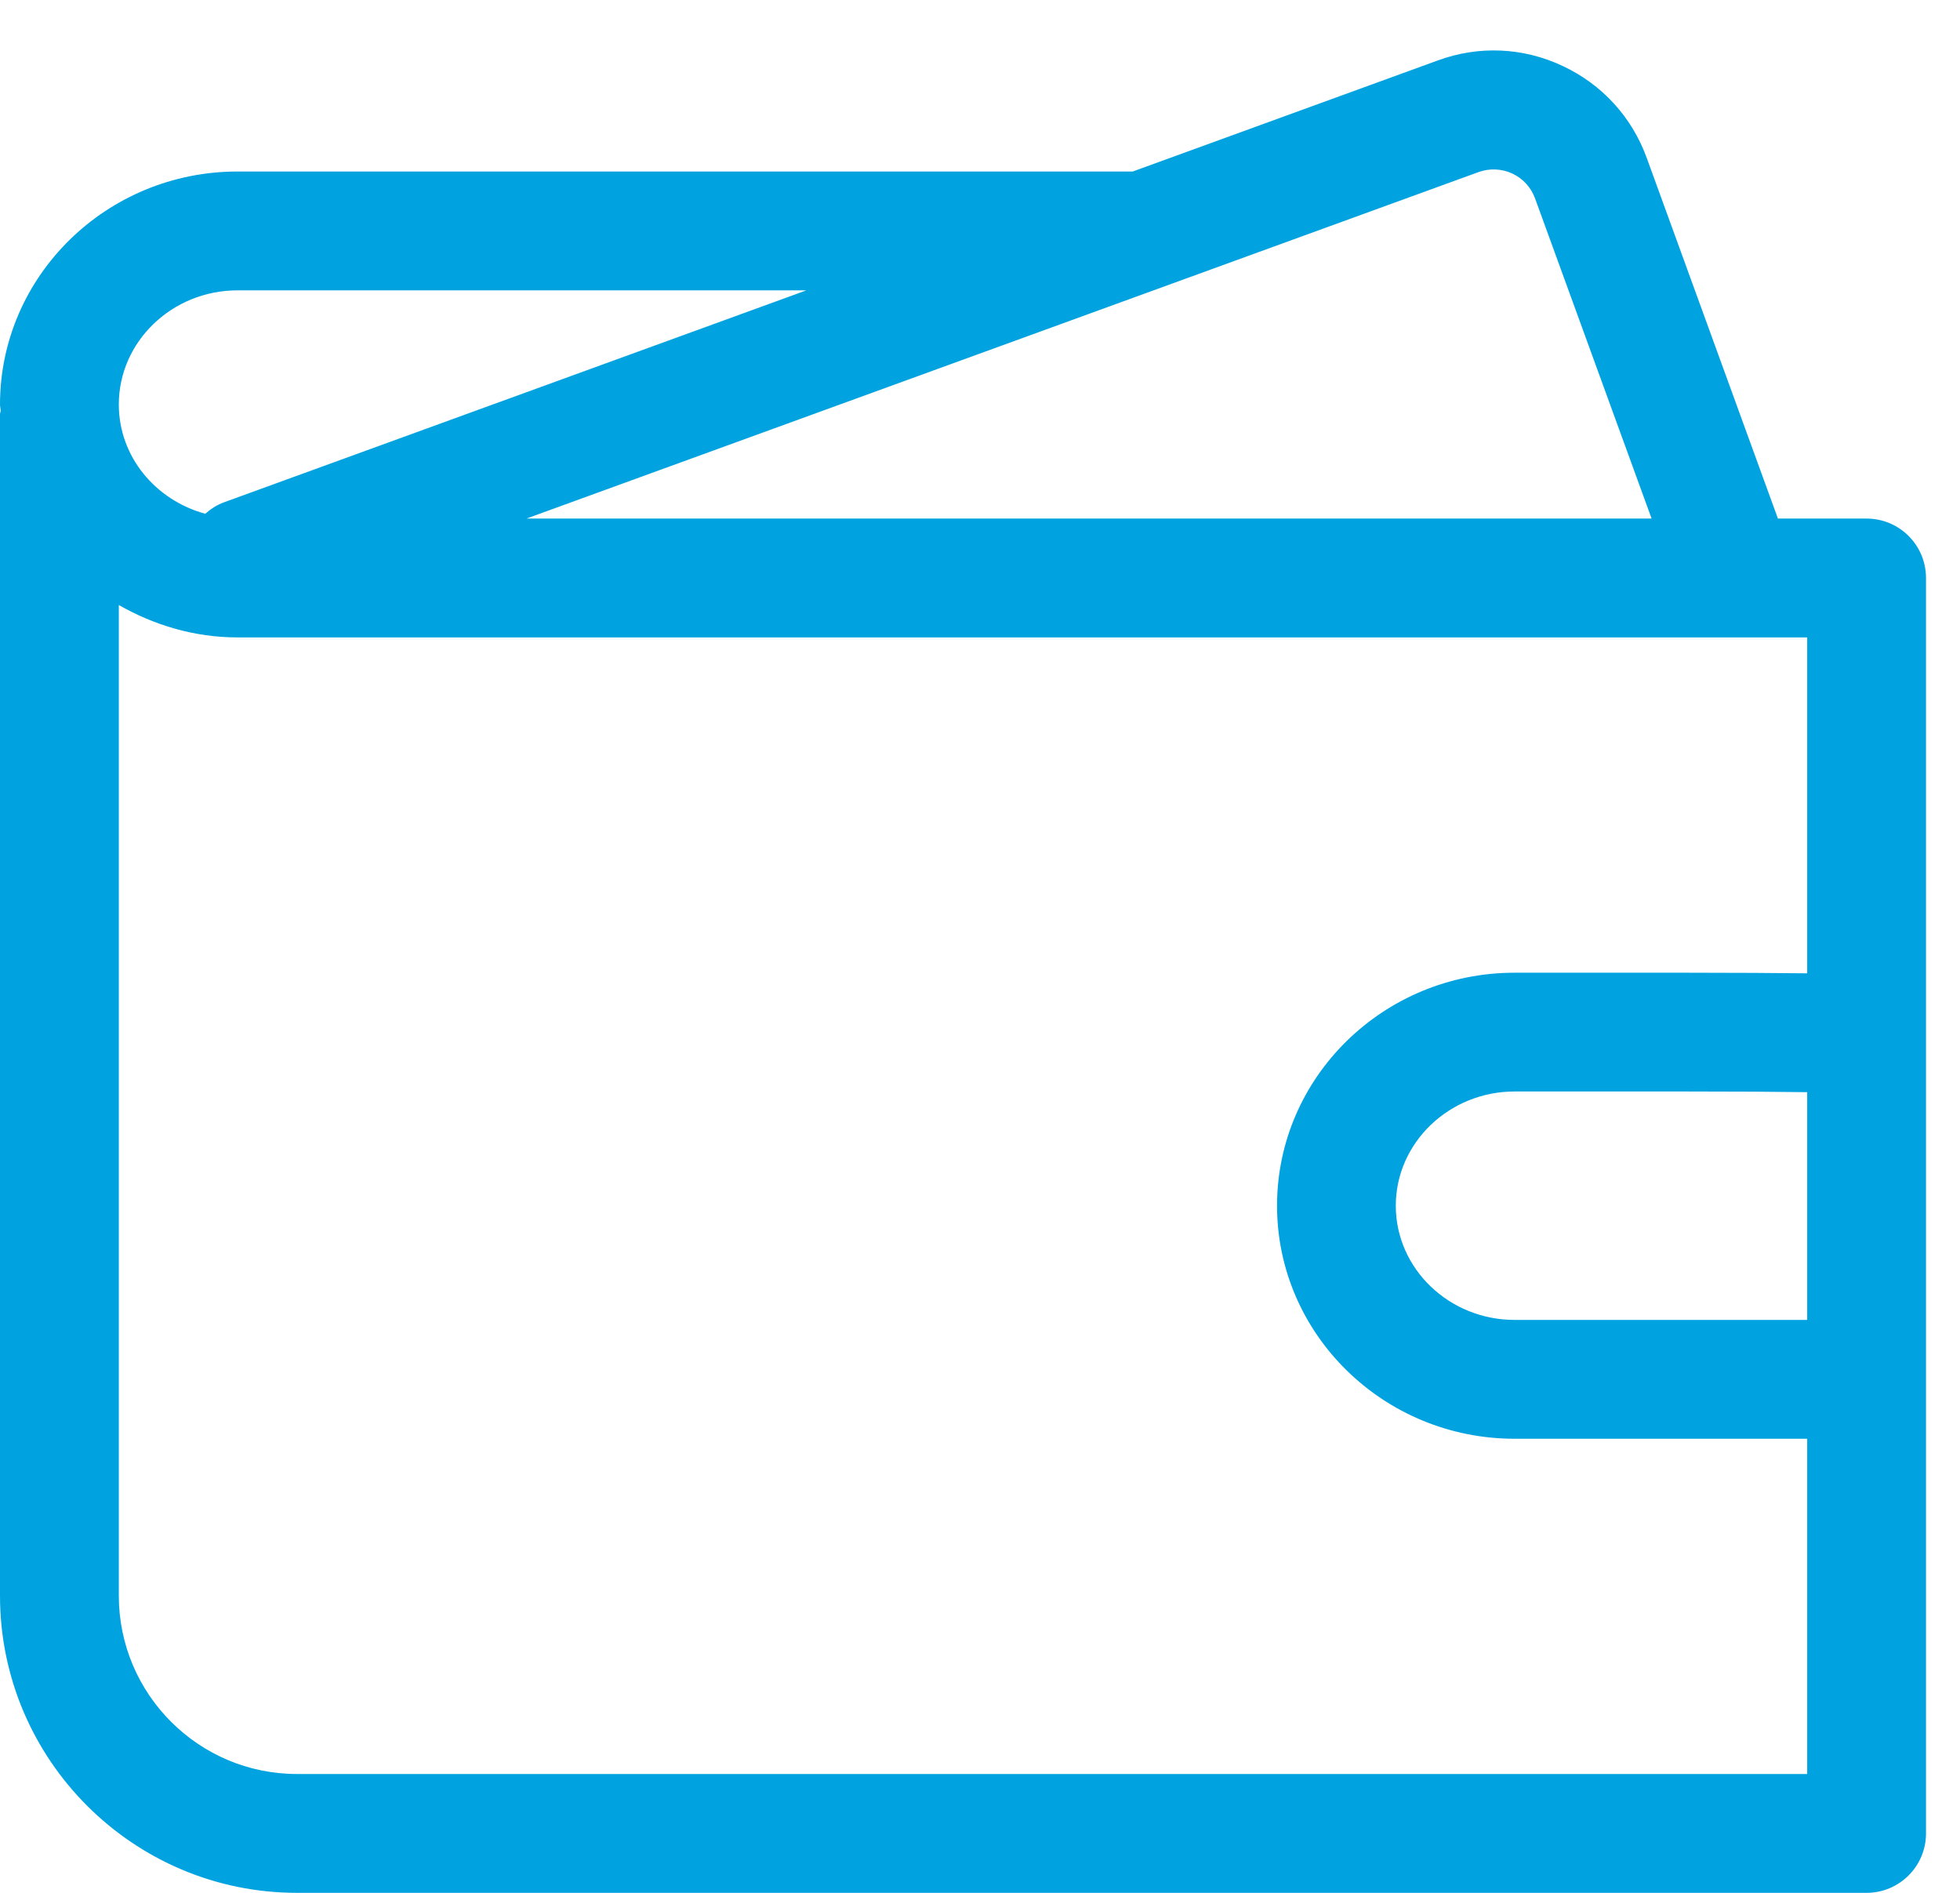 <svg width="29" height="28" viewBox="0 0 29 28" fill="none" xmlns="http://www.w3.org/2000/svg">
<path d="M4.394 28H27.618C28.103 28 28.497 27.607 28.497 27.121V8.55C28.497 8.064 28.103 7.671 27.618 7.671H26.306L24.365 2.336C24.145 1.73 23.702 1.247 23.119 0.975C22.535 0.7 21.878 0.672 21.274 0.894L16.76 2.537H3.515C1.577 2.537 0 4.083 0 5.984C0 6.016 0.009 6.045 0.01 6.077C0.009 6.094 0 6.108 0 6.125V23.605C0 26.029 1.971 28 4.394 28ZM1.758 23.605V8.95C2.277 9.246 2.872 9.429 3.515 9.429H26.739V14.398C26.27 14.393 25.657 14.389 24.981 14.389H22.41C20.471 14.389 18.895 15.935 18.895 17.836C18.895 19.736 20.471 21.283 22.41 21.283H26.739V26.242H4.394C2.94 26.242 1.758 25.06 1.758 23.605ZM26.739 19.525H22.41C21.442 19.525 20.652 18.767 20.652 17.836C20.652 16.905 21.442 16.146 22.41 16.146H24.981C25.732 16.146 26.31 16.15 26.739 16.156V19.525ZM21.875 2.546C22.041 2.486 22.219 2.495 22.376 2.567C22.534 2.641 22.653 2.772 22.713 2.936L24.437 7.671H7.789L21.875 2.546ZM3.515 4.295H11.931L3.318 7.429C3.211 7.467 3.118 7.529 3.037 7.6C2.301 7.399 1.758 6.755 1.758 5.984C1.758 5.053 2.546 4.295 3.515 4.295Z" fill="#00A3E0"/>
</svg>
